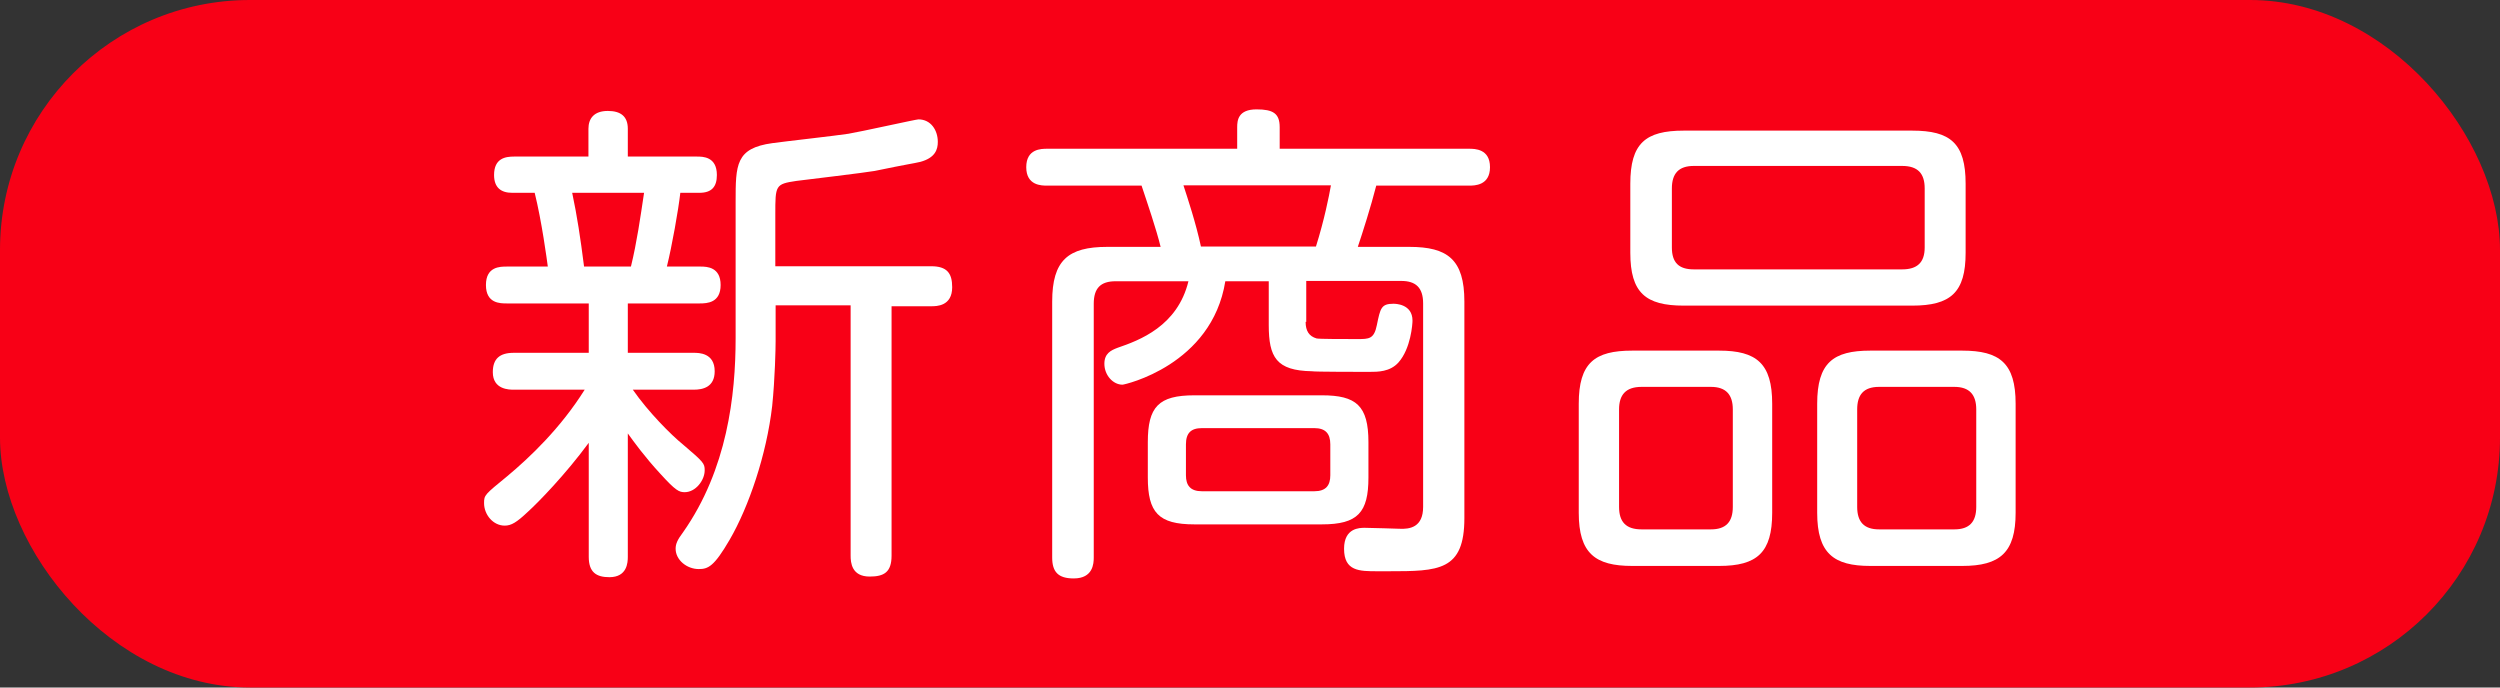 <?xml version="1.0" encoding="UTF-8"?>
<svg id="_レイヤー_1" data-name="レイヤー 1" xmlns="http://www.w3.org/2000/svg" viewBox="0 0 80 22">
  <rect x="0" y="0" width="80" height="22" fill="#333333" stroke="none"/>
  <defs>
    <style>
      .cls-1 {
        fill: #fff;
      }

      .cls-2 {
        fill: #f80016;
      }
    </style>
  </defs>
  <rect class="cls-2" width="80" height="22" rx="8" ry="8"/>
  <g>
    <path class="cls-1" d="M22.42,8.53c.21,0,.64.02.64.59s-.43.59-.67.59h-2.3v1.58h2.11c.16,0,.67,0,.67.59,0,.51-.38.59-.67.59h-1.95c.5.72,1.23,1.45,1.6,1.75.67.57.7.61.7.83,0,.32-.29.7-.64.7-.18,0-.29-.05-.78-.59-.5-.54-.86-1.04-1.04-1.29v3.95c0,.18-.02.65-.59.65-.42,0-.66-.16-.66-.65v-3.65c-.75,1.02-1.62,1.91-1.94,2.2-.37.35-.54.45-.75.45-.37,0-.66-.35-.66-.72,0-.26.02-.27.74-.86.72-.6,1.71-1.54,2.48-2.77h-2.27c-.14,0-.67,0-.67-.56,0-.43.22-.62.67-.62h2.4v-1.58h-2.62c-.22,0-.67,0-.67-.59s.45-.59.67-.59h1.31c-.03-.22-.19-1.43-.42-2.36h-.72c-.35,0-.58-.16-.58-.57,0-.54.37-.59.64-.59h2.38v-.89c0-.33.18-.57.62-.57.42,0,.64.18.64.57v.89h2.21c.19,0,.64,0,.64.59,0,.37-.16.57-.56.57h-.61c-.06.54-.27,1.72-.43,2.36h1.07ZM20.19,8.53c.19-.78.3-1.56.42-2.36h-2.3c.16.76.26,1.42.38,2.36h1.5ZM28.53,9.77v8.01c0,.53-.24.67-.7.67-.58,0-.61-.45-.61-.67v-8.01h-2.4v1.15c0,.21-.02,1.19-.11,2.07-.18,1.56-.75,3.23-1.36,4.28-.5.86-.69.94-.99.94-.38,0-.74-.29-.74-.65,0-.16.06-.29.24-.53,1.41-2.01,1.68-4.38,1.68-6.21v-4.36c0-1.19,0-1.72,1.18-1.88.35-.05,2.05-.24,2.43-.3.37-.06,2.16-.46,2.24-.46.4,0,.62.35.62.72,0,.24-.08.51-.56.64-.26.06-.35.06-1.46.29-.35.06-2.11.27-2.51.32-.67.1-.67.14-.67,1.07v1.66h4.99c.5,0,.67.22.67.67,0,.61-.5.61-.67.61h-1.28Z"/>
    <path class="cls-1" d="M41.78,10.3c0,.29.11.46.35.53.08.02.86.02,1.31.02.37,0,.53,0,.62-.45.11-.54.14-.68.53-.68.05,0,.61,0,.61.54,0,.1-.05.89-.45,1.34-.27.3-.66.3-.93.3-.22,0-1.77,0-1.84-.02-1.14-.02-1.38-.45-1.38-1.48v-1.4h-1.39c-.43,2.69-3.23,3.31-3.29,3.31-.3,0-.58-.3-.58-.67,0-.33.21-.43.42-.51.7-.24,1.92-.69,2.27-2.13h-2.33c-.48,0-.7.22-.7.72v8.12c0,.19-.02.67-.64.67-.5,0-.69-.21-.69-.67v-8.19c0-1.32.51-1.75,1.76-1.75h1.71c-.14-.57-.42-1.39-.61-1.96h-3.02c-.18,0-.67,0-.67-.59s.48-.59.67-.59h6.08v-.69c0-.22.03-.57.62-.57.53,0,.74.13.74.57v.69h6.06c.18,0,.67,0,.67.59s-.5.59-.67.59h-2.97c-.18.7-.43,1.48-.59,1.96h1.65c1.22,0,1.76.4,1.76,1.75v6.93c0,1.69-.82,1.7-2.43,1.7h-.35c-.58,0-1.07,0-1.07-.72,0-.67.5-.67.66-.67.18,0,1.1.03,1.1.03.35.02.77-.05.77-.7v-6.51c0-.51-.24-.72-.7-.72h-3.04v1.31ZM43.79,15.28c0,1.12-.34,1.5-1.49,1.5h-4.08c-1.15,0-1.49-.38-1.49-1.5v-1.13c0-1.13.34-1.5,1.49-1.5h4.08c1.1,0,1.49.33,1.49,1.5v1.13ZM42.11,7.89c.27-.86.42-1.62.48-1.96h-4.72c.13.4.4,1.21.56,1.96h3.68ZM42.57,14.22c0-.35-.16-.52-.51-.52h-3.6c-.35,0-.51.16-.51.52v.99c0,.32.14.51.51.51h3.6c.37,0,.51-.19.51-.51v-.99Z"/>
    <path class="cls-1" d="M56.71,16.41c0,1.27-.48,1.7-1.7,1.7h-2.78c-1.18,0-1.71-.4-1.71-1.7v-3.49c0-1.31.51-1.7,1.71-1.7h2.78c1.2,0,1.7.41,1.7,1.7v3.49ZM55.45,13.1c0-.46-.21-.72-.7-.72h-2.22c-.51,0-.72.26-.72.72v3.12c0,.48.22.72.72.72h2.22c.48,0,.7-.24.7-.72v-3.12ZM62.9,8.09c0,1.27-.48,1.69-1.71,1.69h-7.31c-1.22,0-1.71-.41-1.71-1.69v-2.21c0-1.29.48-1.7,1.71-1.7h7.31c1.22,0,1.71.4,1.71,1.7v2.21ZM61.59,6.03c0-.48-.22-.72-.72-.72h-6.67c-.48,0-.7.24-.7.72v1.89c0,.48.22.7.7.7h6.67c.48,0,.72-.22.72-.7v-1.89ZM64.5,16.41c0,1.27-.5,1.7-1.71,1.7h-2.94c-1.17,0-1.7-.4-1.7-1.7v-3.49c0-1.31.51-1.7,1.7-1.7h2.94c1.2,0,1.71.4,1.71,1.7v3.49ZM63.24,13.1c0-.46-.21-.72-.7-.72h-2.41c-.5,0-.7.26-.7.72v3.12c0,.48.22.72.7.72h2.41c.48,0,.7-.24.7-.72v-3.12Z"/>
  </g>
</svg>